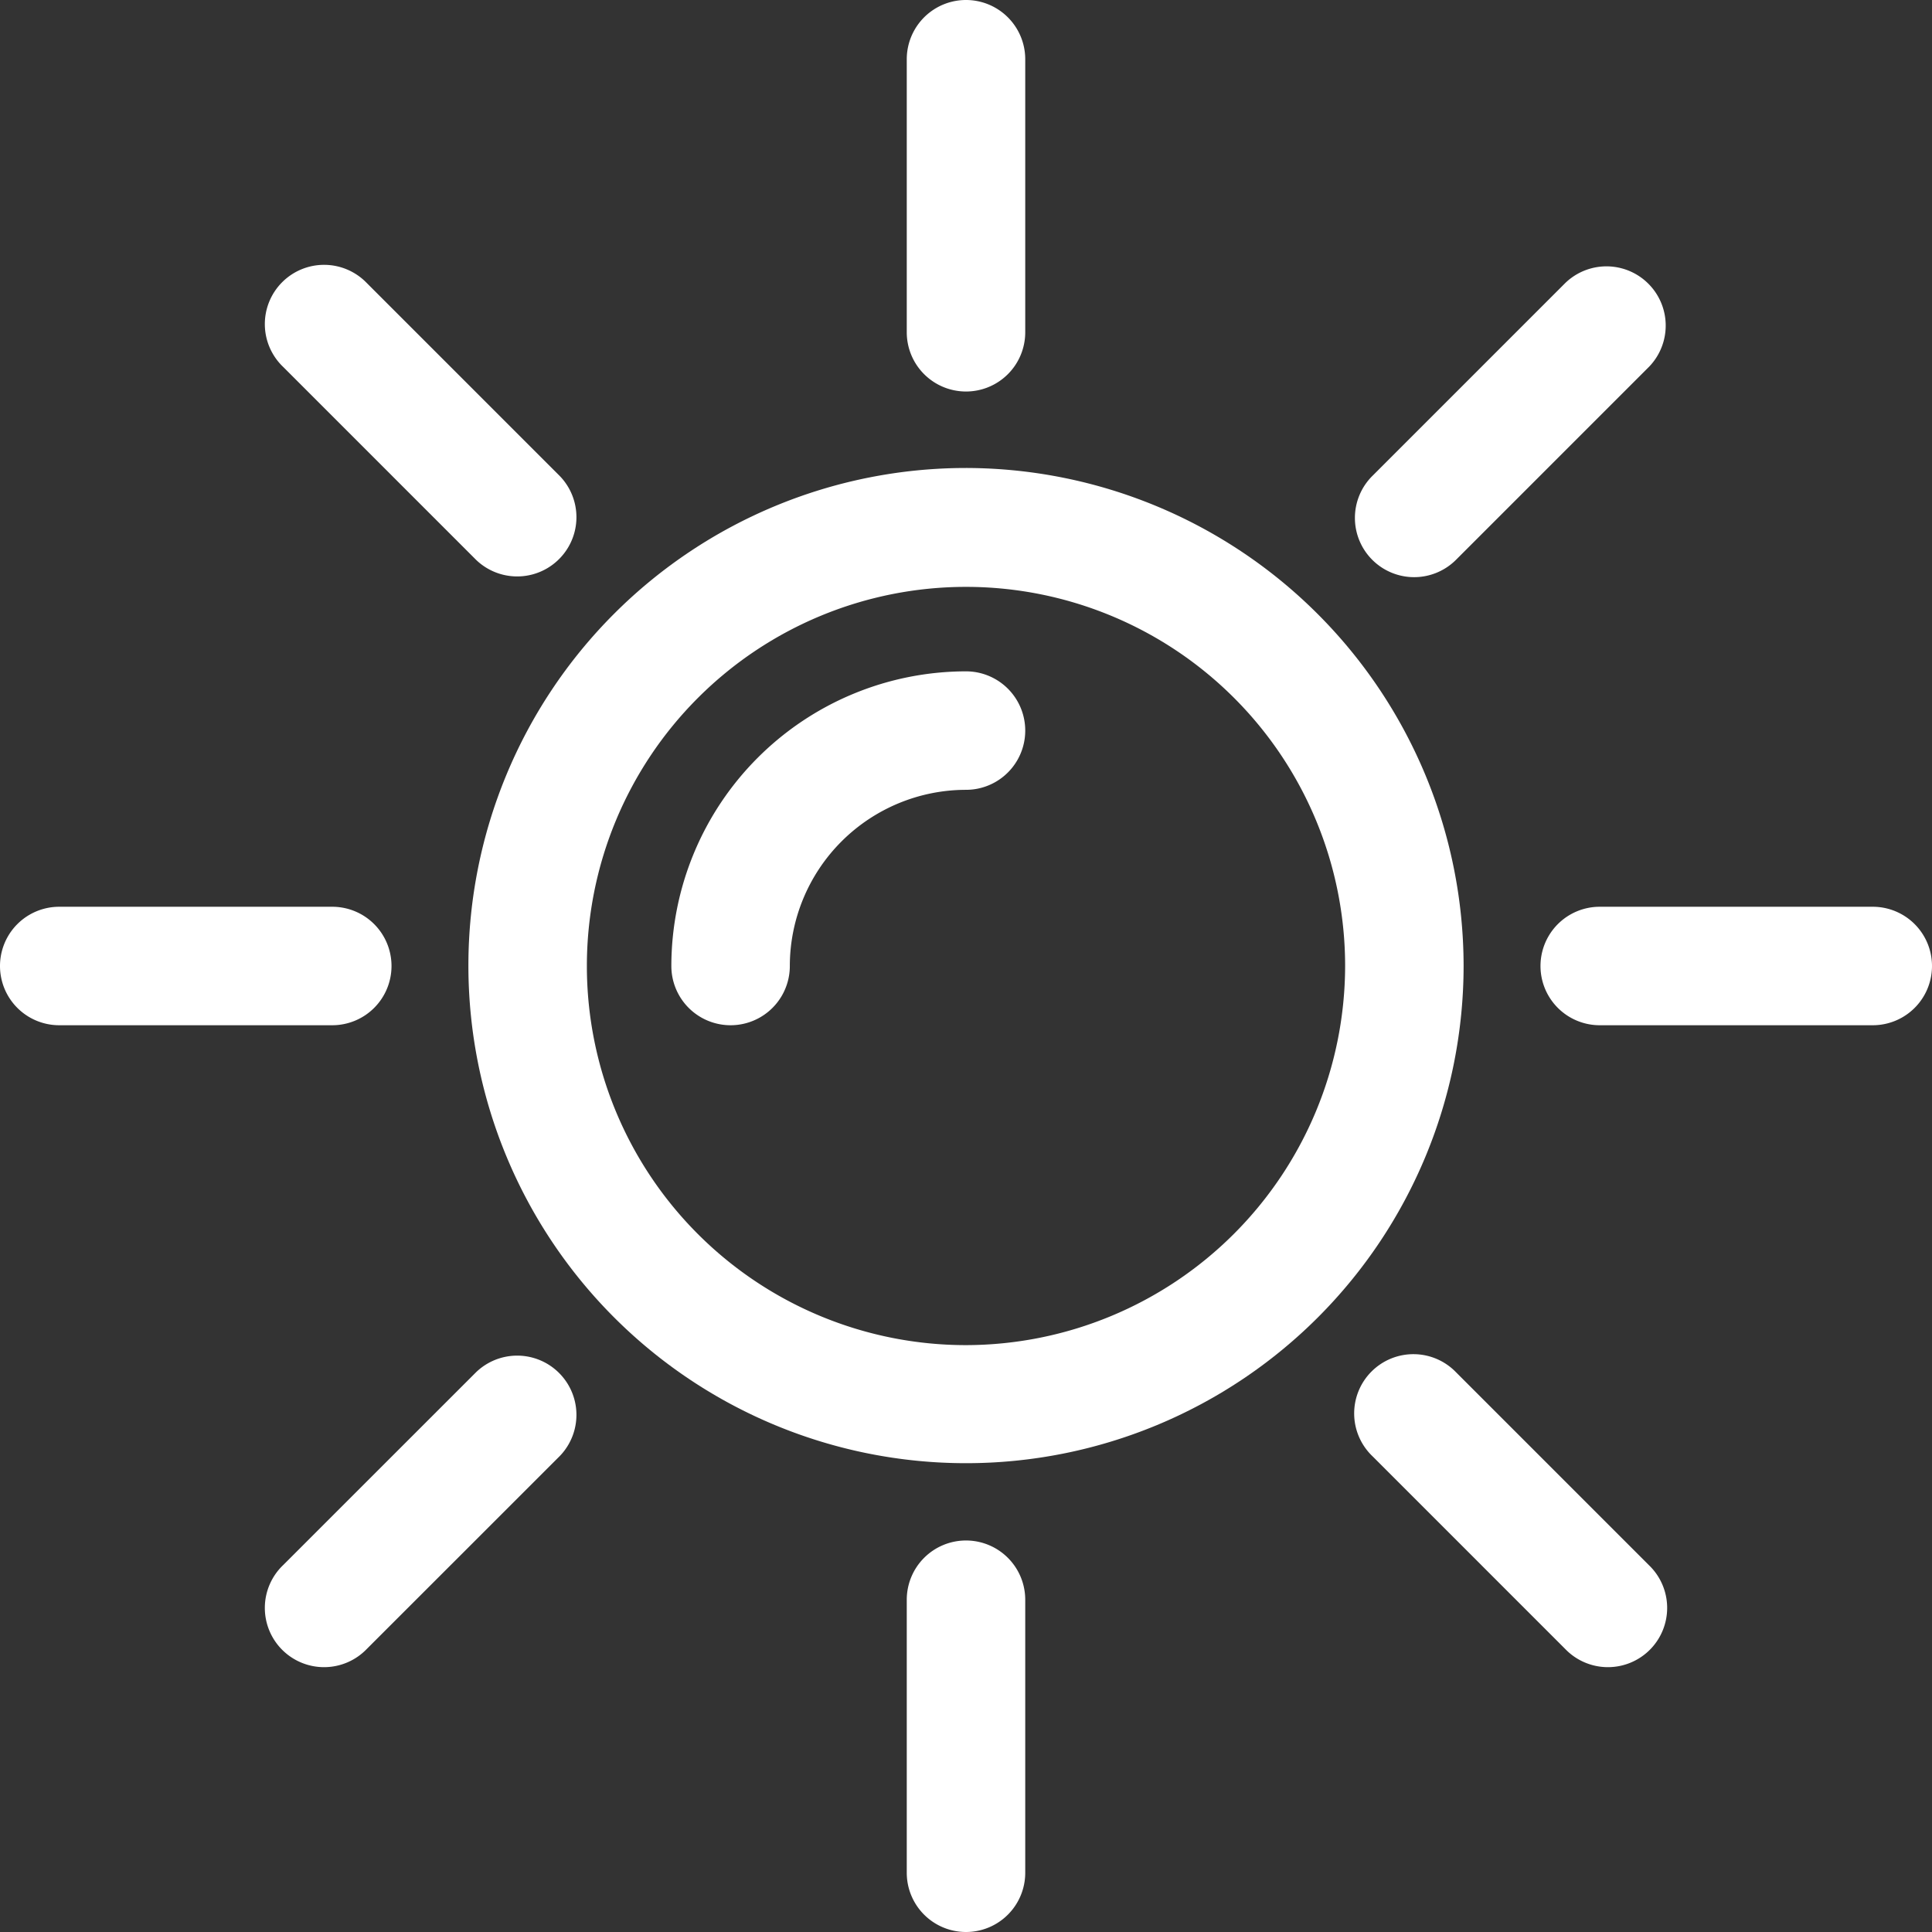 <svg id="Layer_1" data-name="Layer 1" xmlns="http://www.w3.org/2000/svg" xmlns:xlink="http://www.w3.org/1999/xlink" viewBox="0 0 326.14 326.14"><rect x="0" y="0" width="326.14" height="326.14" fill="#333333" stroke="none"/><defs><style>.cls-1{fill:none;}.cls-2{clip-path:url(#clip-path);}.cls-3{fill:#fff;}</style><clipPath id="clip-path" transform="translate(0 0)"><rect class="cls-1" width="326.14" height="326.14"/></clipPath></defs><title>sun</title><g class="cls-2"><path class="cls-3" d="M163.07,66.09a10,10,0,0,0,10-10V10a10,10,0,0,0-20,0V56.09a10,10,0,0,0,10,10" transform="translate(0 0)"/><path class="cls-3" d="M163.07,260.05a10,10,0,0,0-10,10v46.09a10,10,0,1,0,20,0V270.05a10,10,0,0,0-10-10" transform="translate(0 0)"/><path class="cls-3" d="M66.09,163.07a10,10,0,0,0-10-10H10a10,10,0,1,0,0,20H56.09a10,10,0,0,0,10-10" transform="translate(0 0)"/><path class="cls-3" d="M316.14,153.07H270.05a10,10,0,0,0,0,20h46.09a10,10,0,0,0,0-20" transform="translate(0 0)"/><path class="cls-3" d="M80.36,94.5A10,10,0,0,0,94.5,80.36L61.9,47.76A10,10,0,1,0,47.76,61.9Z" transform="translate(0 0)"/><path class="cls-3" d="M245.79,231.65a10,10,0,1,0-14.14,14.14l32.59,32.59a10,10,0,1,0,14.14-14.14Z" transform="translate(0 0)"/><path class="cls-3" d="M80.36,231.65,47.76,264.24A10,10,0,1,0,61.9,278.38L94.5,245.79a10,10,0,0,0-14.14-14.14" transform="translate(0 0)"/><path class="cls-3" d="M238.72,97.43a10,10,0,0,0,7.07-2.93l32.59-32.59a10,10,0,0,0-14.14-14.14L231.65,80.36a10,10,0,0,0,7.07,17.07" transform="translate(0 0)"/><path class="cls-3" d="M163.07,79a84,84,0,1,0,84,84,84.13,84.13,0,0,0-84-84m0,148.07a64,64,0,1,1,64-64,64.11,64.11,0,0,1-64,64" transform="translate(0 0)"/><path class="cls-3" d="M163.07,113.33a49.79,49.79,0,0,0-49.74,49.74,10,10,0,0,0,20,0,29.77,29.77,0,0,1,29.74-29.74,10,10,0,0,0,0-20" transform="translate(0 0)"/></g></svg>